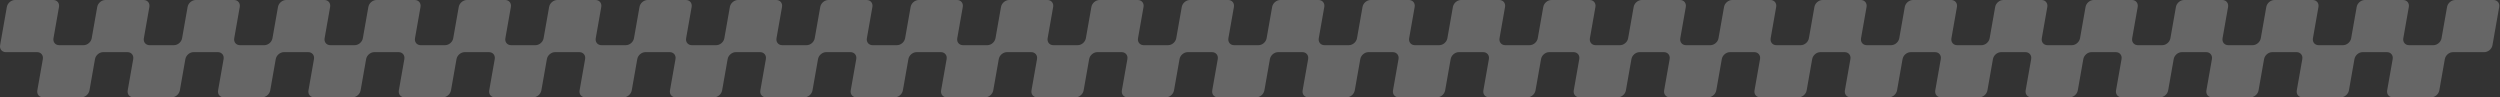 <svg xmlns="http://www.w3.org/2000/svg" xmlns:xlink="http://www.w3.org/1999/xlink" xmlns:serif="http://www.serif.com/" width="100%" height="100%" viewBox="0 0 3596 140" xml:space="preserve" style="fill-rule:evenodd;clip-rule:evenodd;stroke-linejoin:round;stroke-miterlimit:2;"><rect x="0" y="0" width="3596" height="140" fill="#333333" stroke="none"/>    <g transform="matrix(1,0,0,1,-150.105,-470)">        <path d="M235.261,535C229.738,535 226.051,530.523 227.024,525C229.179,512.779 232.804,492.221 234.959,480C235.933,474.477 232.245,470 226.722,470C212.368,470 186.076,470 171.722,470C166.2,470 160.933,474.477 159.959,480C157.428,494.354 152.792,520.646 150.261,535C149.287,540.523 152.975,545 158.498,545C170.719,545 191.277,545 203.498,545C206.15,545 208.508,546.054 210.053,547.929C211.597,549.804 212.202,552.348 211.735,555C209.58,567.221 205.955,587.779 203.8,600C202.826,605.523 206.514,610 212.037,610C226.391,610 252.683,610 267.037,610C272.56,610 277.826,605.523 278.8,600C280.955,587.779 284.58,567.221 286.735,555C287.708,549.477 292.975,545 298.498,545L333.498,545C339.021,545 342.708,549.477 341.735,555C339.58,567.221 335.955,587.779 333.8,600C332.826,605.523 336.514,610 342.037,610C356.391,610 382.683,610 397.037,610C402.56,610 407.826,605.523 408.8,600C410.955,587.779 414.58,567.221 416.735,555C417.708,549.477 422.975,545 428.498,545L463.498,545C469.021,545 472.708,549.477 471.735,555C469.58,567.221 465.955,587.779 463.8,600C462.826,605.523 466.514,610 472.037,610C486.391,610 512.683,610 527.037,610C532.56,610 537.826,605.523 538.8,600C540.955,587.779 544.58,567.221 546.735,555C547.708,549.477 552.975,545 558.498,545L593.498,545C599.021,545 602.708,549.477 601.735,555C599.58,567.221 595.955,587.779 593.8,600C592.826,605.523 596.514,610 602.037,610C616.391,610 642.683,610 657.037,610C662.56,610 667.826,605.523 668.8,600C670.955,587.779 674.58,567.221 676.735,555C677.708,549.477 682.975,545 688.498,545L723.498,545C729.021,545 732.708,549.477 731.735,555C729.58,567.221 725.955,587.779 723.8,600C722.826,605.523 726.514,610 732.037,610C746.391,610 772.683,610 787.037,610C792.56,610 797.826,605.523 798.8,600C800.955,587.779 804.58,567.221 806.735,555C807.708,549.477 812.975,545 818.498,545L853.498,545C859.021,545 862.708,549.477 861.735,555C859.58,567.221 855.955,587.779 853.8,600C852.826,605.523 856.514,610 862.037,610C876.391,610 902.683,610 917.037,610C922.56,610 927.826,605.523 928.8,600C930.955,587.779 934.58,567.221 936.735,555C937.708,549.477 942.975,545 948.498,545L983.498,545C989.021,545 992.708,549.477 991.735,555C989.58,567.221 985.955,587.779 983.8,600C982.826,605.523 986.514,610 992.037,610C1006.39,610 1032.68,610 1047.04,610C1052.56,610 1057.83,605.523 1058.8,600C1060.95,587.779 1064.58,567.221 1066.74,555C1067.71,549.477 1072.97,545 1078.5,545L1113.5,545C1119.02,545 1122.71,549.477 1121.74,555C1119.58,567.221 1115.95,587.779 1113.8,600C1112.83,605.523 1116.51,610 1122.04,610C1136.39,610 1162.68,610 1177.04,610C1182.56,610 1187.83,605.523 1188.8,600C1190.95,587.779 1194.58,567.221 1196.74,555C1197.71,549.477 1202.98,545 1208.5,545L1243.5,545C1249.02,545 1252.71,549.477 1251.74,555C1249.58,567.221 1245.95,587.779 1243.8,600C1242.83,605.523 1246.51,610 1252.04,610C1266.39,610 1292.68,610 1307.04,610C1312.56,610 1317.83,605.523 1318.8,600C1320.95,587.779 1324.58,567.221 1326.74,555C1327.71,549.477 1332.98,545 1338.5,545L1373.5,545C1379.02,545 1382.71,549.477 1381.74,555C1379.58,567.221 1375.95,587.779 1373.8,600C1372.83,605.523 1376.51,610 1382.04,610C1396.39,610 1422.68,610 1437.04,610C1442.56,610 1447.83,605.523 1448.8,600C1450.95,587.779 1454.58,567.221 1456.74,555C1457.71,549.477 1462.98,545 1468.5,545L1503.5,545C1509.02,545 1512.71,549.477 1511.74,555C1509.58,567.221 1505.95,587.779 1503.8,600C1502.83,605.523 1506.51,610 1512.04,610C1526.39,610 1552.68,610 1567.04,610C1572.56,610 1577.83,605.523 1578.8,600C1580.95,587.779 1584.58,567.221 1586.74,555C1587.71,549.477 1592.98,545 1598.5,545L1633.5,545C1639.02,545 1642.71,549.477 1641.74,555C1639.58,567.221 1635.95,587.779 1633.8,600C1632.83,605.523 1636.51,610 1642.04,610C1656.39,610 1682.68,610 1697.04,610C1702.56,610 1707.83,605.523 1708.8,600C1710.95,587.779 1714.58,567.221 1716.74,555C1717.71,549.477 1722.98,545 1728.5,545L1763.5,545C1769.02,545 1772.71,549.477 1771.74,555C1769.58,567.221 1765.95,587.779 1763.8,600C1762.83,605.523 1766.51,610 1772.04,610C1786.39,610 1812.68,610 1827.04,610C1832.56,610 1837.83,605.523 1838.8,600C1840.95,587.779 1844.58,567.221 1846.74,555C1847.71,549.477 1852.98,545 1858.5,545L1893.5,545C1899.02,545 1902.71,549.477 1901.74,555C1899.58,567.221 1895.95,587.779 1893.8,600C1892.83,605.523 1896.51,610 1902.04,610C1916.39,610 1942.68,610 1957.04,610C1962.56,610 1967.83,605.523 1968.8,600C1970.96,587.779 1974.58,567.221 1976.74,555C1977.71,549.477 1982.98,545 1988.5,545L2023.5,545C2029.02,545 2032.71,549.477 2031.74,555C2029.58,567.221 2025.96,587.779 2023.8,600C2022.83,605.523 2026.51,610 2032.04,610C2046.39,610 2072.68,610 2087.04,610C2092.56,610 2097.83,605.523 2098.8,600C2100.95,587.779 2104.58,567.221 2106.74,555C2107.71,549.477 2112.97,545 2118.5,545L2153.5,545C2159.02,545 2162.71,549.477 2161.74,555C2159.58,567.221 2155.95,587.779 2153.8,600C2152.83,605.523 2156.51,610 2162.04,610C2176.39,610 2202.68,610 2217.04,610C2222.56,610 2227.83,605.523 2228.8,600C2230.95,587.779 2234.58,567.221 2236.74,555C2237.71,549.477 2242.97,545 2248.5,545L2283.5,545C2289.02,545 2292.71,549.477 2291.74,555C2289.58,567.221 2285.95,587.779 2283.8,600C2282.83,605.523 2286.51,610 2292.04,610C2306.39,610 2332.68,610 2347.04,610C2352.56,610 2357.83,605.523 2358.8,600C2360.95,587.779 2364.58,567.221 2366.74,555C2367.71,549.477 2372.97,545 2378.5,545L2413.5,545C2419.02,545 2422.71,549.477 2421.74,555C2419.58,567.221 2415.95,587.779 2413.8,600C2412.83,605.523 2416.51,610 2422.04,610C2436.39,610 2462.68,610 2477.04,610C2482.56,610 2487.83,605.523 2488.8,600C2490.95,587.779 2494.58,567.221 2496.74,555C2497.71,549.477 2502.97,545 2508.5,545L2543.5,545C2549.02,545 2552.71,549.477 2551.74,555C2549.58,567.221 2545.95,587.779 2543.8,600C2542.83,605.523 2546.51,610 2552.04,610C2566.39,610 2592.68,610 2607.04,610C2612.56,610 2617.83,605.523 2618.8,600C2620.95,587.779 2624.58,567.221 2626.74,555C2627.71,549.477 2632.97,545 2638.5,545L2673.5,545C2679.02,545 2682.71,549.477 2681.74,555C2679.58,567.221 2675.95,587.779 2673.8,600C2672.83,605.523 2676.51,610 2682.04,610C2696.39,610 2722.68,610 2737.04,610C2742.56,610 2747.83,605.523 2748.8,600C2750.95,587.779 2754.58,567.221 2756.74,555C2757.71,549.477 2762.97,545 2768.5,545L2803.5,545C2809.02,545 2812.71,549.477 2811.74,555C2809.58,567.221 2805.95,587.779 2803.8,600C2802.83,605.523 2806.51,610 2812.04,610C2826.39,610 2852.68,610 2867.04,610C2872.56,610 2877.83,605.523 2878.8,600C2880.95,587.779 2884.58,567.221 2886.74,555C2887.71,549.477 2892.97,545 2898.5,545L2933.5,545C2939.02,545 2942.71,549.477 2941.74,555C2939.58,567.221 2935.95,587.779 2933.8,600C2932.83,605.523 2936.51,610 2942.04,610C2956.39,610 2982.68,610 2997.04,610C3002.56,610 3007.83,605.523 3008.8,600C3010.95,587.779 3014.58,567.221 3016.74,555C3017.71,549.477 3022.97,545 3028.5,545L3063.5,545C3069.02,545 3072.71,549.477 3071.74,555C3069.58,567.221 3065.95,587.779 3063.8,600C3062.83,605.523 3066.51,610 3072.04,610C3086.39,610 3112.68,610 3127.04,610C3132.56,610 3137.83,605.523 3138.8,600C3140.95,587.779 3144.58,567.221 3146.74,555C3147.71,549.477 3152.97,545 3158.5,545L3193.5,545C3199.02,545 3202.71,549.477 3201.74,555C3199.58,567.221 3195.95,587.779 3193.8,600C3192.83,605.523 3196.51,610 3202.04,610C3216.39,610 3242.68,610 3257.04,610C3262.56,610 3267.83,605.523 3268.8,600C3270.95,587.779 3274.58,567.221 3276.74,555C3277.71,549.477 3282.97,545 3288.5,545L3323.5,545C3329.02,545 3332.71,549.477 3331.74,555C3329.58,567.221 3325.95,587.779 3323.8,600C3322.83,605.523 3326.51,610 3332.04,610C3346.39,610 3372.68,610 3387.04,610C3392.56,610 3397.83,605.523 3398.8,600C3400.95,587.779 3404.58,567.221 3406.74,555C3407.71,549.477 3412.97,545 3418.5,545L3453.5,545C3459.02,545 3462.71,549.477 3461.74,555C3459.58,567.221 3455.95,587.779 3453.8,600C3452.83,605.523 3456.51,610 3462.04,610C3476.39,610 3502.68,610 3517.04,610C3522.56,610 3527.83,605.523 3528.8,600C3530.95,587.779 3534.58,567.221 3536.74,555C3537.71,549.477 3542.97,545 3548.5,545L3583.5,545C3589.02,545 3592.71,549.477 3591.74,555C3589.58,567.221 3585.95,587.779 3583.8,600C3582.83,605.523 3586.51,610 3592.04,610C3606.39,610 3632.68,610 3647.04,610C3652.56,610 3657.83,605.523 3658.8,600C3660.95,587.779 3664.58,567.221 3666.74,555C3667.2,552.348 3668.7,549.804 3670.91,547.929C3673.12,546.054 3675.85,545 3678.5,545L3723.5,545C3729.02,545 3734.29,540.523 3735.26,535C3737.79,520.646 3742.43,494.354 3744.96,480C3745.93,474.477 3742.24,470 3736.72,470L3681.72,470C3676.2,470 3670.93,474.477 3669.96,480C3667.8,492.221 3664.18,512.779 3662.02,525C3661.05,530.523 3655.78,535 3650.26,535L3615.26,535C3609.74,535 3606.05,530.523 3607.02,525C3609.18,512.779 3612.8,492.221 3614.96,480C3615.93,474.477 3612.24,470 3606.72,470C3592.37,470 3566.08,470 3551.72,470C3546.2,470 3540.93,474.477 3539.96,480C3537.8,492.221 3534.18,512.779 3532.02,525C3531.05,530.523 3525.78,535 3520.26,535L3485.26,535C3479.74,535 3476.05,530.523 3477.02,525C3479.18,512.779 3482.8,492.221 3484.96,480C3485.93,474.477 3482.24,470 3476.72,470C3462.37,470 3436.08,470 3421.72,470C3416.2,470 3410.93,474.477 3409.96,480C3407.8,492.221 3404.18,512.779 3402.02,525C3401.05,530.523 3395.78,535 3390.26,535L3355.26,535C3349.74,535 3346.05,530.523 3347.02,525C3349.18,512.779 3352.8,492.221 3354.96,480C3355.93,474.477 3352.24,470 3346.72,470C3332.37,470 3306.08,470 3291.72,470C3286.2,470 3280.93,474.477 3279.96,480C3277.8,492.221 3274.18,512.779 3272.02,525C3271.05,530.523 3265.78,535 3260.26,535L3225.26,535C3219.74,535 3216.05,530.523 3217.02,525C3219.18,512.779 3222.8,492.221 3224.96,480C3225.93,474.477 3222.24,470 3216.72,470C3202.37,470 3176.08,470 3161.72,470C3156.2,470 3150.93,474.477 3149.96,480C3147.8,492.221 3144.18,512.779 3142.02,525C3141.05,530.523 3135.78,535 3130.26,535L3095.26,535C3089.74,535 3086.05,530.523 3087.02,525C3089.18,512.779 3092.8,492.221 3094.96,480C3095.93,474.477 3092.24,470 3086.72,470C3072.37,470 3046.08,470 3031.72,470C3026.2,470 3020.93,474.477 3019.96,480C3017.8,492.221 3014.18,512.779 3012.02,525C3011.05,530.523 3005.78,535 3000.26,535L2965.26,535C2959.74,535 2956.05,530.523 2957.02,525C2959.18,512.779 2962.8,492.221 2964.96,480C2965.93,474.477 2962.24,470 2956.72,470C2942.37,470 2916.08,470 2901.72,470C2896.2,470 2890.93,474.477 2889.96,480C2887.8,492.221 2884.18,512.779 2882.02,525C2881.05,530.523 2875.78,535 2870.26,535L2835.26,535C2829.74,535 2826.05,530.523 2827.02,525C2829.18,512.779 2832.8,492.221 2834.96,480C2835.93,474.477 2832.24,470 2826.72,470C2812.37,470 2786.08,470 2771.72,470C2766.2,470 2760.93,474.477 2759.96,480C2757.8,492.221 2754.18,512.779 2752.02,525C2751.05,530.523 2745.78,535 2740.26,535L2705.26,535C2699.74,535 2696.05,530.523 2697.02,525C2699.18,512.779 2702.8,492.221 2704.96,480C2705.93,474.477 2702.24,470 2696.72,470C2682.37,470 2656.08,470 2641.72,470C2636.2,470 2630.93,474.477 2629.96,480C2627.8,492.221 2624.18,512.779 2622.02,525C2621.05,530.523 2615.78,535 2610.26,535L2575.26,535C2569.74,535 2566.05,530.523 2567.02,525C2569.18,512.779 2572.8,492.221 2574.96,480C2575.93,474.477 2572.24,470 2566.72,470C2552.37,470 2526.08,470 2511.72,470C2506.2,470 2500.93,474.477 2499.96,480C2497.8,492.221 2494.18,512.779 2492.02,525C2491.05,530.523 2485.78,535 2480.26,535L2445.26,535C2439.74,535 2436.05,530.523 2437.02,525C2439.18,512.779 2442.8,492.221 2444.96,480C2445.93,474.477 2442.24,470 2436.72,470C2422.37,470 2396.08,470 2381.72,470C2376.2,470 2370.93,474.477 2369.96,480C2367.8,492.221 2364.18,512.779 2362.02,525C2361.05,530.523 2355.78,535 2350.26,535L2315.26,535C2309.74,535 2306.05,530.523 2307.02,525C2309.18,512.779 2312.8,492.221 2314.96,480C2315.93,474.477 2312.24,470 2306.72,470C2292.37,470 2266.08,470 2251.72,470C2246.2,470 2240.93,474.477 2239.96,480C2237.8,492.221 2234.18,512.779 2232.02,525C2231.05,530.523 2225.78,535 2220.26,535L2185.26,535C2179.74,535 2176.05,530.523 2177.02,525C2179.18,512.779 2182.8,492.221 2184.96,480C2185.93,474.477 2182.24,470 2176.72,470C2162.37,470 2136.08,470 2121.72,470C2116.2,470 2110.93,474.477 2109.96,480C2107.8,492.221 2104.18,512.779 2102.02,525C2101.05,530.523 2095.78,535 2090.26,535L2055.26,535C2049.74,535 2046.05,530.523 2047.02,525C2049.18,512.779 2052.8,492.221 2054.96,480C2055.93,474.477 2052.24,470 2046.72,470C2032.37,470 2006.08,470 1991.72,470C1986.2,470 1980.93,474.477 1979.96,480C1977.8,492.221 1974.18,512.779 1972.02,525C1971.05,530.523 1965.78,535 1960.26,535L1925.26,535C1919.74,535 1916.05,530.523 1917.02,525C1919.18,512.779 1922.8,492.221 1924.96,480C1925.93,474.477 1922.25,470 1916.72,470C1902.37,470 1876.08,470 1861.72,470C1856.2,470 1850.93,474.477 1849.96,480C1847.8,492.221 1844.18,512.779 1842.02,525C1841.05,530.523 1835.78,535 1830.26,535L1795.26,535C1789.74,535 1786.05,530.523 1787.02,525C1789.18,512.779 1792.8,492.221 1794.96,480C1795.93,474.477 1792.25,470 1786.72,470C1772.37,470 1746.08,470 1731.72,470C1726.2,470 1720.93,474.477 1719.96,480C1717.8,492.221 1714.18,512.779 1712.02,525C1711.05,530.523 1705.78,535 1700.26,535L1665.26,535C1659.74,535 1656.05,530.523 1657.02,525C1659.18,512.779 1662.8,492.221 1664.96,480C1665.93,474.477 1662.25,470 1656.72,470C1642.37,470 1616.08,470 1601.72,470C1596.2,470 1590.93,474.477 1589.96,480C1587.8,492.221 1584.18,512.779 1582.02,525C1581.05,530.523 1575.78,535 1570.26,535L1535.26,535C1529.74,535 1526.05,530.523 1527.02,525C1529.18,512.779 1532.8,492.221 1534.96,480C1535.93,474.477 1532.25,470 1526.72,470C1512.37,470 1486.08,470 1471.72,470C1466.2,470 1460.93,474.477 1459.96,480C1457.8,492.221 1454.18,512.779 1452.02,525C1451.05,530.523 1445.78,535 1440.26,535L1405.26,535C1399.74,535 1396.05,530.523 1397.02,525C1399.18,512.779 1402.8,492.221 1404.96,480C1405.93,474.477 1402.25,470 1396.72,470C1382.37,470 1356.08,470 1341.72,470C1336.2,470 1330.93,474.477 1329.96,480C1327.8,492.221 1324.18,512.779 1322.02,525C1321.05,530.523 1315.78,535 1310.26,535L1275.26,535C1269.74,535 1266.05,530.523 1267.02,525C1269.18,512.779 1272.8,492.221 1274.96,480C1275.93,474.477 1272.25,470 1266.72,470C1252.37,470 1226.08,470 1211.72,470C1206.2,470 1200.93,474.477 1199.96,480C1197.8,492.221 1194.18,512.779 1192.02,525C1191.05,530.523 1185.78,535 1180.26,535L1145.26,535C1139.74,535 1136.05,530.523 1137.02,525C1139.18,512.779 1142.8,492.221 1144.96,480C1145.93,474.477 1142.25,470 1136.72,470C1122.37,470 1096.08,470 1081.72,470C1076.2,470 1070.93,474.477 1069.96,480C1067.8,492.221 1064.18,512.779 1062.02,525C1061.05,530.523 1055.78,535 1050.26,535L1015.26,535C1009.74,535 1006.05,530.523 1007.02,525C1009.18,512.779 1012.8,492.221 1014.96,480C1015.93,474.477 1012.25,470 1006.72,470C992.368,470 966.076,470 951.722,470C946.2,470 940.933,474.477 939.959,480C937.804,492.221 934.179,512.779 932.024,525C931.051,530.523 925.784,535 920.261,535L885.261,535C879.738,535 876.051,530.523 877.024,525C879.179,512.779 882.804,492.221 884.959,480C885.933,474.477 882.245,470 876.722,470C862.368,470 836.076,470 821.722,470C816.2,470 810.933,474.477 809.959,480C807.804,492.221 804.179,512.779 802.024,525C801.051,530.523 795.784,535 790.261,535L755.261,535C749.738,535 746.051,530.523 747.024,525C749.179,512.779 752.804,492.221 754.959,480C755.933,474.477 752.245,470 746.722,470C732.368,470 706.076,470 691.722,470C686.2,470 680.933,474.477 679.959,480C677.804,492.221 674.179,512.779 672.024,525C671.051,530.523 665.784,535 660.261,535L625.261,535C619.738,535 616.051,530.523 617.024,525C619.179,512.779 622.804,492.221 624.959,480C625.933,474.477 622.245,470 616.722,470C602.368,470 576.076,470 561.722,470C556.2,470 550.933,474.477 549.959,480C547.804,492.221 544.179,512.779 542.024,525C541.051,530.523 535.784,535 530.261,535L495.261,535C489.738,535 486.051,530.523 487.024,525C489.179,512.779 492.804,492.221 494.959,480C495.933,474.477 492.245,470 486.722,470C472.368,470 446.076,470 431.722,470C426.2,470 420.933,474.477 419.959,480C417.804,492.221 414.179,512.779 412.024,525C411.051,530.523 405.784,535 400.261,535L365.261,535C359.738,535 356.051,530.523 357.024,525C359.179,512.779 362.804,492.221 364.959,480C365.933,474.477 362.245,470 356.722,470C342.368,470 316.076,470 301.722,470C296.2,470 290.933,474.477 289.959,480C287.804,492.221 284.179,512.779 282.024,525C281.051,530.523 275.784,535 270.261,535L235.261,535Z" style="fill:white;fill-opacity:0.25;"></path>    </g></svg>